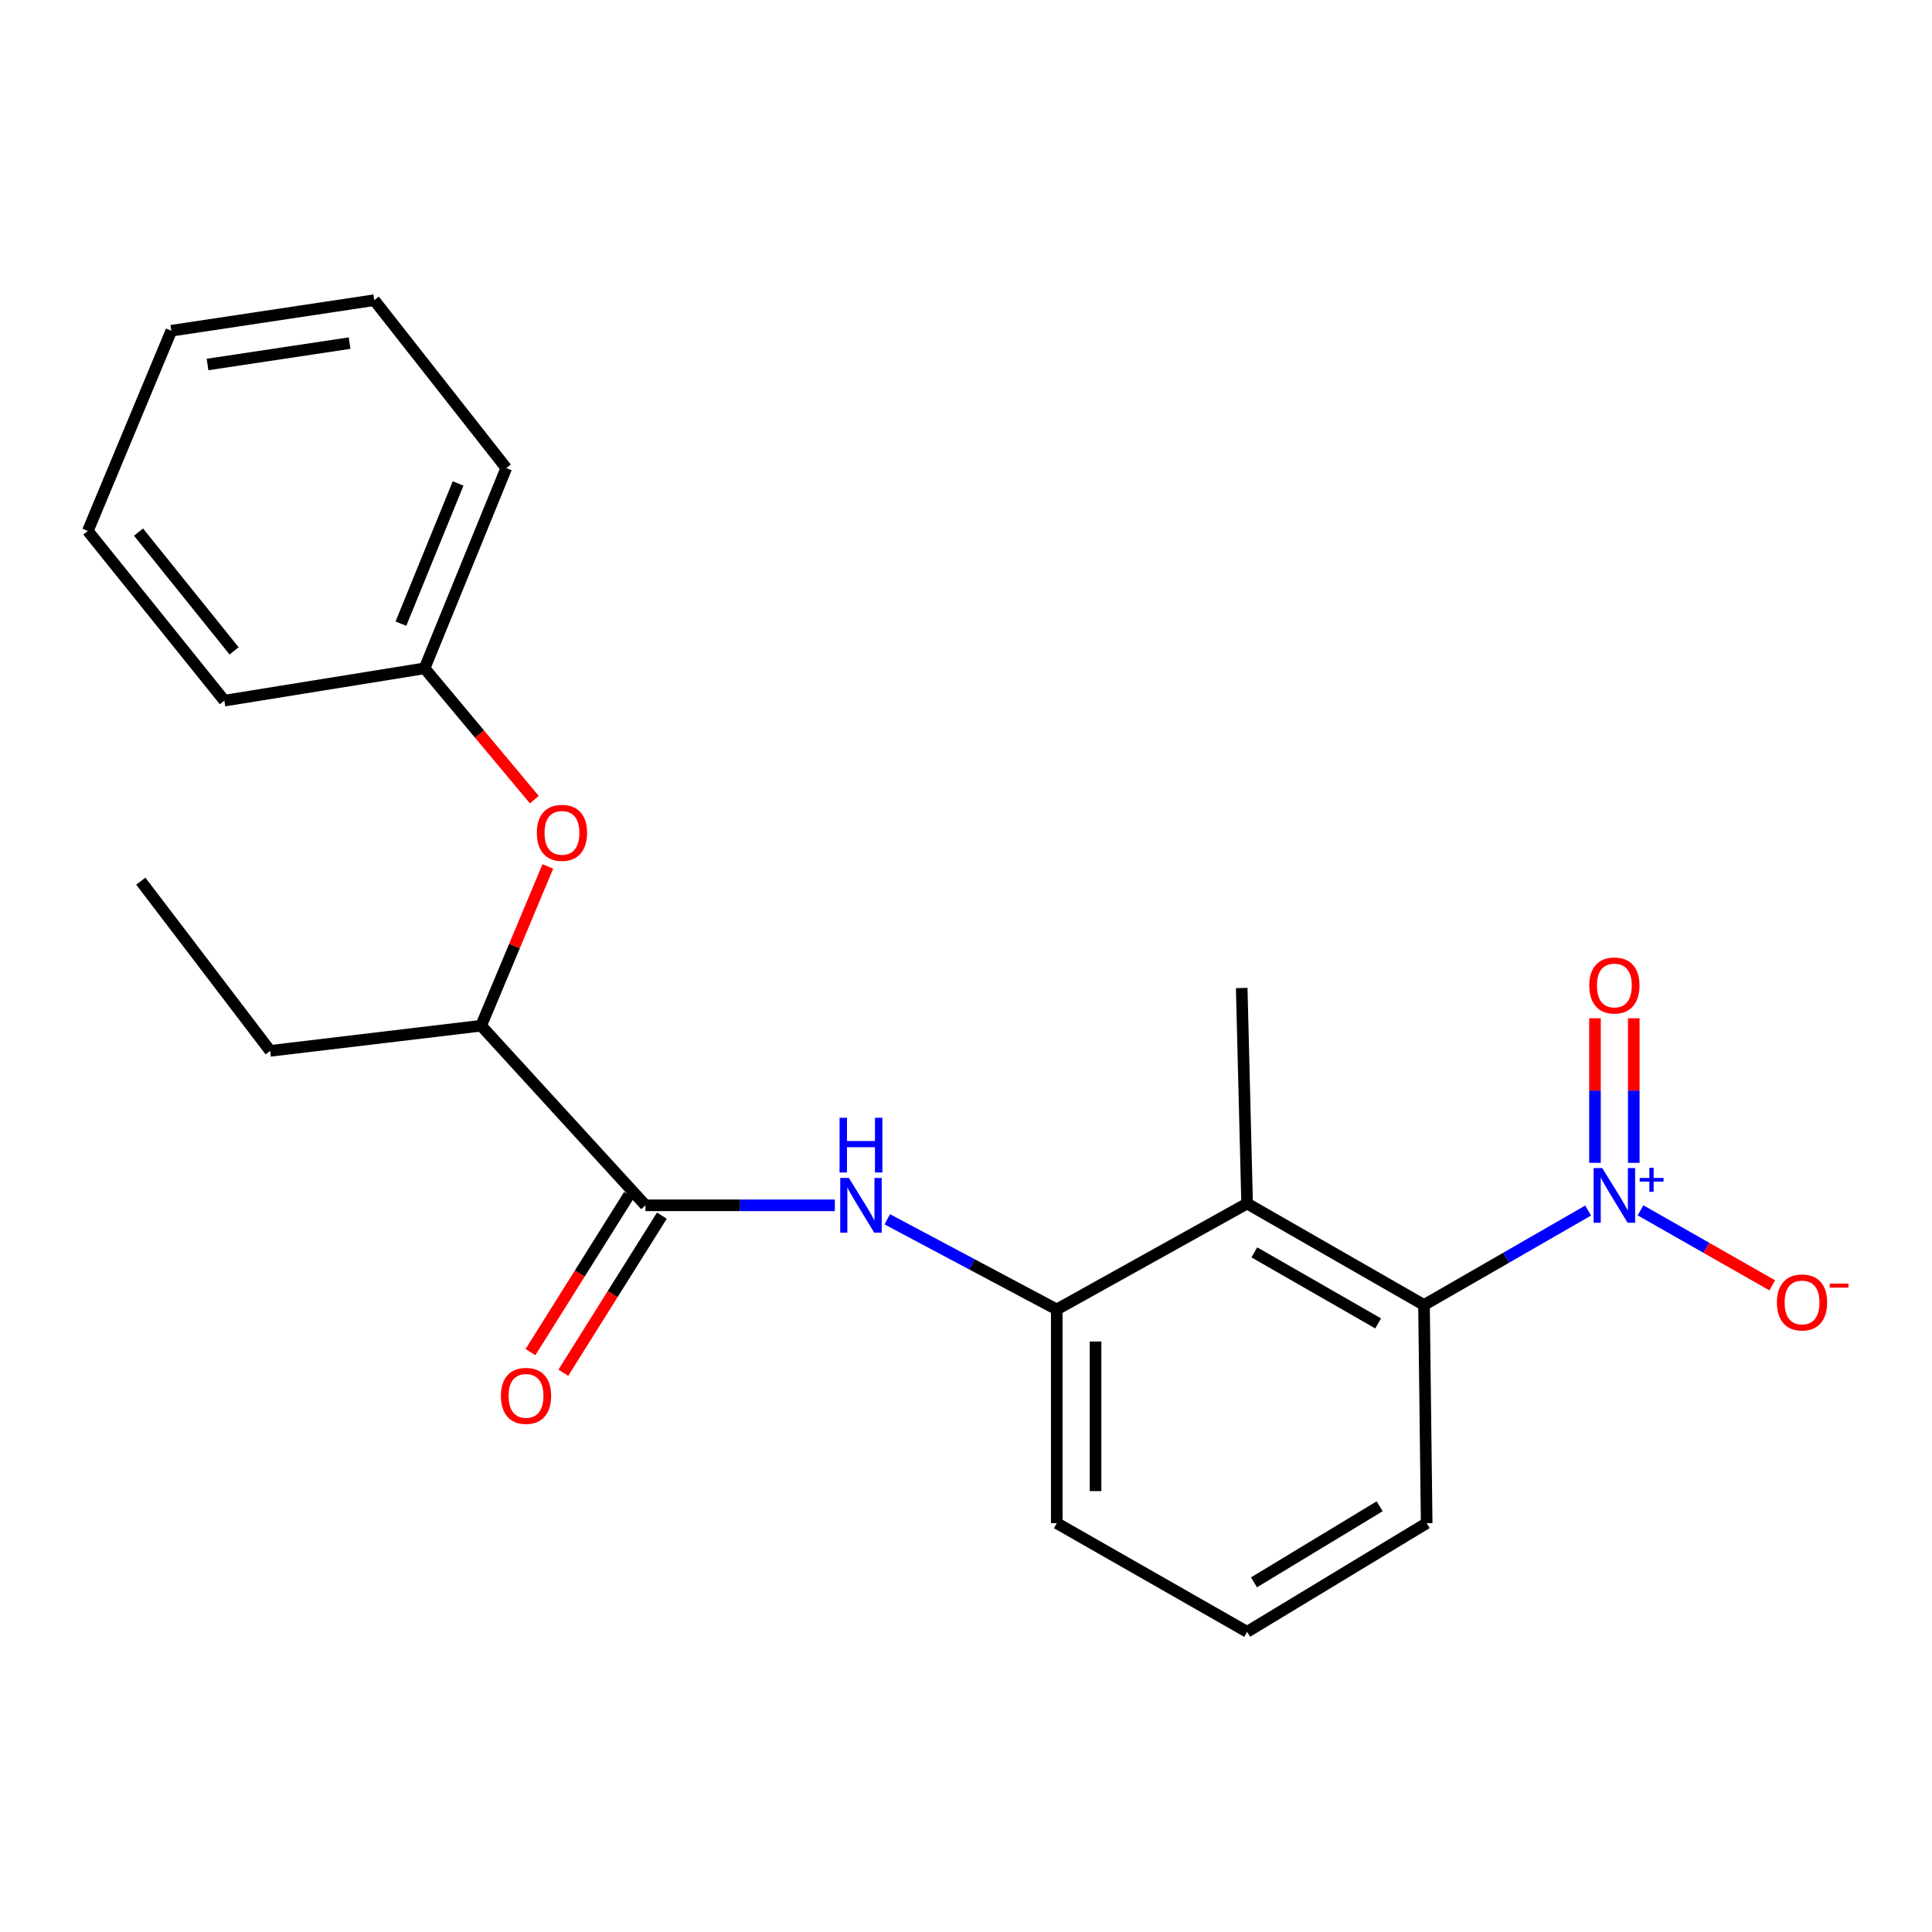 <?xml version='1.0' encoding='iso-8859-1'?>
<svg version='1.1' baseProfile='full'
              xmlns='http://www.w3.org/2000/svg'
                      xmlns:rdkit='http://www.rdkit.org/xml'
                      xmlns:xlink='http://www.w3.org/1999/xlink'
                  xml:space='preserve'
width='1000px' height='1000px' viewBox='0 0 1000 1000'>
<!-- END OF HEADER -->
<rect style='opacity:1.0;fill:#FFFFFF;stroke:none' width='1000' height='1000' x='0' y='0'> </rect>
<path class='bond-1' d='M 822.017,626.574 L 779.539,651.018' style='fill:none;fill-rule:evenodd;stroke:#0000FF;stroke-width:6px;stroke-linecap:butt;stroke-linejoin:miter;stroke-opacity:1' />
<path class='bond-1' d='M 779.539,651.018 L 737.061,675.461' style='fill:none;fill-rule:evenodd;stroke:#000000;stroke-width:6px;stroke-linecap:butt;stroke-linejoin:miter;stroke-opacity:1' />
<path class='bond-5' d='M 849.133,626.465 L 883.23,645.88' style='fill:none;fill-rule:evenodd;stroke:#0000FF;stroke-width:6px;stroke-linecap:butt;stroke-linejoin:miter;stroke-opacity:1' />
<path class='bond-5' d='M 883.23,645.88 L 917.327,665.295' style='fill:none;fill-rule:evenodd;stroke:#FF0000;stroke-width:6px;stroke-linecap:butt;stroke-linejoin:miter;stroke-opacity:1' />
<path class='bond-7' d='M 845.637,601.88 L 845.637,564.471' style='fill:none;fill-rule:evenodd;stroke:#0000FF;stroke-width:6px;stroke-linecap:butt;stroke-linejoin:miter;stroke-opacity:1' />
<path class='bond-7' d='M 845.637,564.471 L 845.637,527.061' style='fill:none;fill-rule:evenodd;stroke:#FF0000;stroke-width:6px;stroke-linecap:butt;stroke-linejoin:miter;stroke-opacity:1' />
<path class='bond-7' d='M 825.561,601.88 L 825.561,564.471' style='fill:none;fill-rule:evenodd;stroke:#0000FF;stroke-width:6px;stroke-linecap:butt;stroke-linejoin:miter;stroke-opacity:1' />
<path class='bond-7' d='M 825.561,564.471 L 825.561,527.061' style='fill:none;fill-rule:evenodd;stroke:#FF0000;stroke-width:6px;stroke-linecap:butt;stroke-linejoin:miter;stroke-opacity:1' />
<path class='bond-0' d='M 645.505,622.941 L 737.061,675.461' style='fill:none;fill-rule:evenodd;stroke:#000000;stroke-width:6px;stroke-linecap:butt;stroke-linejoin:miter;stroke-opacity:1' />
<path class='bond-0' d='M 649.249,648.233 L 713.338,684.997' style='fill:none;fill-rule:evenodd;stroke:#000000;stroke-width:6px;stroke-linecap:butt;stroke-linejoin:miter;stroke-opacity:1' />
<path class='bond-4' d='M 645.505,622.941 L 546.978,677.77' style='fill:none;fill-rule:evenodd;stroke:#000000;stroke-width:6px;stroke-linecap:butt;stroke-linejoin:miter;stroke-opacity:1' />
<path class='bond-11' d='M 645.505,622.941 L 642.705,511.387' style='fill:none;fill-rule:evenodd;stroke:#000000;stroke-width:6px;stroke-linecap:butt;stroke-linejoin:miter;stroke-opacity:1' />
<path class='bond-12' d='M 737.061,675.461 L 738.444,788.387' style='fill:none;fill-rule:evenodd;stroke:#000000;stroke-width:6px;stroke-linecap:butt;stroke-linejoin:miter;stroke-opacity:1' />
<path class='bond-2' d='M 334.087,623.867 L 383.099,623.867' style='fill:none;fill-rule:evenodd;stroke:#000000;stroke-width:6px;stroke-linecap:butt;stroke-linejoin:miter;stroke-opacity:1' />
<path class='bond-2' d='M 383.099,623.867 L 432.112,623.867' style='fill:none;fill-rule:evenodd;stroke:#0000FF;stroke-width:6px;stroke-linecap:butt;stroke-linejoin:miter;stroke-opacity:1' />
<path class='bond-6' d='M 334.087,623.867 L 249.033,530.905' style='fill:none;fill-rule:evenodd;stroke:#000000;stroke-width:6px;stroke-linecap:butt;stroke-linejoin:miter;stroke-opacity:1' />
<path class='bond-9' d='M 325.584,618.533 L 300.076,659.193' style='fill:none;fill-rule:evenodd;stroke:#000000;stroke-width:6px;stroke-linecap:butt;stroke-linejoin:miter;stroke-opacity:1' />
<path class='bond-9' d='M 300.076,659.193 L 274.569,699.853' style='fill:none;fill-rule:evenodd;stroke:#FF0000;stroke-width:6px;stroke-linecap:butt;stroke-linejoin:miter;stroke-opacity:1' />
<path class='bond-9' d='M 342.59,629.201 L 317.083,669.861' style='fill:none;fill-rule:evenodd;stroke:#000000;stroke-width:6px;stroke-linecap:butt;stroke-linejoin:miter;stroke-opacity:1' />
<path class='bond-9' d='M 317.083,669.861 L 291.576,710.522' style='fill:none;fill-rule:evenodd;stroke:#FF0000;stroke-width:6px;stroke-linecap:butt;stroke-linejoin:miter;stroke-opacity:1' />
<path class='bond-3' d='M 459.25,631.106 L 503.114,654.438' style='fill:none;fill-rule:evenodd;stroke:#0000FF;stroke-width:6px;stroke-linecap:butt;stroke-linejoin:miter;stroke-opacity:1' />
<path class='bond-3' d='M 503.114,654.438 L 546.978,677.77' style='fill:none;fill-rule:evenodd;stroke:#000000;stroke-width:6px;stroke-linecap:butt;stroke-linejoin:miter;stroke-opacity:1' />
<path class='bond-22' d='M 546.978,677.77 L 546.978,788.387' style='fill:none;fill-rule:evenodd;stroke:#000000;stroke-width:6px;stroke-linecap:butt;stroke-linejoin:miter;stroke-opacity:1' />
<path class='bond-22' d='M 567.054,694.362 L 567.054,771.794' style='fill:none;fill-rule:evenodd;stroke:#000000;stroke-width:6px;stroke-linecap:butt;stroke-linejoin:miter;stroke-opacity:1' />
<path class='bond-8' d='M 249.033,530.905 L 266.293,489.684' style='fill:none;fill-rule:evenodd;stroke:#000000;stroke-width:6px;stroke-linecap:butt;stroke-linejoin:miter;stroke-opacity:1' />
<path class='bond-8' d='M 266.293,489.684 L 283.554,448.463' style='fill:none;fill-rule:evenodd;stroke:#FF0000;stroke-width:6px;stroke-linecap:butt;stroke-linejoin:miter;stroke-opacity:1' />
<path class='bond-15' d='M 249.033,530.905 L 139.844,543.932' style='fill:none;fill-rule:evenodd;stroke:#000000;stroke-width:6px;stroke-linecap:butt;stroke-linejoin:miter;stroke-opacity:1' />
<path class='bond-10' d='M 276.58,413.904 L 248.168,379.917' style='fill:none;fill-rule:evenodd;stroke:#FF0000;stroke-width:6px;stroke-linecap:butt;stroke-linejoin:miter;stroke-opacity:1' />
<path class='bond-10' d='M 248.168,379.917 L 219.756,345.931' style='fill:none;fill-rule:evenodd;stroke:#000000;stroke-width:6px;stroke-linecap:butt;stroke-linejoin:miter;stroke-opacity:1' />
<path class='bond-16' d='M 219.756,345.931 L 262.049,242.273' style='fill:none;fill-rule:evenodd;stroke:#000000;stroke-width:6px;stroke-linecap:butt;stroke-linejoin:miter;stroke-opacity:1' />
<path class='bond-16' d='M 207.512,322.798 L 237.117,250.238' style='fill:none;fill-rule:evenodd;stroke:#000000;stroke-width:6px;stroke-linecap:butt;stroke-linejoin:miter;stroke-opacity:1' />
<path class='bond-17' d='M 219.756,345.931 L 116.121,362.649' style='fill:none;fill-rule:evenodd;stroke:#000000;stroke-width:6px;stroke-linecap:butt;stroke-linejoin:miter;stroke-opacity:1' />
<path class='bond-14' d='M 738.444,788.387 L 645.505,844.632' style='fill:none;fill-rule:evenodd;stroke:#000000;stroke-width:6px;stroke-linecap:butt;stroke-linejoin:miter;stroke-opacity:1' />
<path class='bond-14' d='M 714.109,779.648 L 649.051,819.02' style='fill:none;fill-rule:evenodd;stroke:#000000;stroke-width:6px;stroke-linecap:butt;stroke-linejoin:miter;stroke-opacity:1' />
<path class='bond-13' d='M 546.978,788.387 L 645.505,844.632' style='fill:none;fill-rule:evenodd;stroke:#000000;stroke-width:6px;stroke-linecap:butt;stroke-linejoin:miter;stroke-opacity:1' />
<path class='bond-18' d='M 139.844,543.932 L 72.88,456.09' style='fill:none;fill-rule:evenodd;stroke:#000000;stroke-width:6px;stroke-linecap:butt;stroke-linejoin:miter;stroke-opacity:1' />
<path class='bond-19' d='M 262.049,242.273 L 193.713,155.368' style='fill:none;fill-rule:evenodd;stroke:#000000;stroke-width:6px;stroke-linecap:butt;stroke-linejoin:miter;stroke-opacity:1' />
<path class='bond-20' d='M 116.121,362.649 L 45.455,274.818' style='fill:none;fill-rule:evenodd;stroke:#000000;stroke-width:6px;stroke-linecap:butt;stroke-linejoin:miter;stroke-opacity:1' />
<path class='bond-20' d='M 121.162,336.89 L 71.696,275.408' style='fill:none;fill-rule:evenodd;stroke:#000000;stroke-width:6px;stroke-linecap:butt;stroke-linejoin:miter;stroke-opacity:1' />
<path class='bond-23' d='M 193.713,155.368 L 88.673,171.183' style='fill:none;fill-rule:evenodd;stroke:#000000;stroke-width:6px;stroke-linecap:butt;stroke-linejoin:miter;stroke-opacity:1' />
<path class='bond-23' d='M 180.946,177.592 L 107.418,188.663' style='fill:none;fill-rule:evenodd;stroke:#000000;stroke-width:6px;stroke-linecap:butt;stroke-linejoin:miter;stroke-opacity:1' />
<path class='bond-21' d='M 45.455,274.818 L 88.673,171.183' style='fill:none;fill-rule:evenodd;stroke:#000000;stroke-width:6px;stroke-linecap:butt;stroke-linejoin:miter;stroke-opacity:1' />
<path  class='atom-0' d='M 829.339 604.599
L 838.619 619.599
Q 839.539 621.079, 841.019 623.759
Q 842.499 626.439, 842.579 626.599
L 842.579 604.599
L 846.339 604.599
L 846.339 632.919
L 842.459 632.919
L 832.499 616.519
Q 831.339 614.599, 830.099 612.399
Q 828.899 610.199, 828.539 609.519
L 828.539 632.919
L 824.859 632.919
L 824.859 604.599
L 829.339 604.599
' fill='#0000FF'/>
<path  class='atom-0' d='M 848.715 609.703
L 853.704 609.703
L 853.704 604.45
L 855.922 604.45
L 855.922 609.703
L 861.044 609.703
L 861.044 611.604
L 855.922 611.604
L 855.922 616.884
L 853.704 616.884
L 853.704 611.604
L 848.715 611.604
L 848.715 609.703
' fill='#0000FF'/>
<path  class='atom-4' d='M 439.38 609.707
L 448.66 624.707
Q 449.58 626.187, 451.06 628.867
Q 452.54 631.547, 452.62 631.707
L 452.62 609.707
L 456.38 609.707
L 456.38 638.027
L 452.5 638.027
L 442.54 621.627
Q 441.38 619.707, 440.14 617.507
Q 438.94 615.307, 438.58 614.627
L 438.58 638.027
L 434.9 638.027
L 434.9 609.707
L 439.38 609.707
' fill='#0000FF'/>
<path  class='atom-4' d='M 434.56 578.555
L 438.4 578.555
L 438.4 590.595
L 452.88 590.595
L 452.88 578.555
L 456.72 578.555
L 456.72 606.875
L 452.88 606.875
L 452.88 593.795
L 438.4 593.795
L 438.4 606.875
L 434.56 606.875
L 434.56 578.555
' fill='#0000FF'/>
<path  class='atom-6' d='M 919.732 674.147
Q 919.732 667.347, 923.092 663.547
Q 926.452 659.747, 932.732 659.747
Q 939.012 659.747, 942.372 663.547
Q 945.732 667.347, 945.732 674.147
Q 945.732 681.027, 942.332 684.947
Q 938.932 688.827, 932.732 688.827
Q 926.492 688.827, 923.092 684.947
Q 919.732 681.067, 919.732 674.147
M 932.732 685.627
Q 937.052 685.627, 939.372 682.747
Q 941.732 679.827, 941.732 674.147
Q 941.732 668.587, 939.372 665.787
Q 937.052 662.947, 932.732 662.947
Q 928.412 662.947, 926.052 665.747
Q 923.732 668.547, 923.732 674.147
Q 923.732 679.867, 926.052 682.747
Q 928.412 685.627, 932.732 685.627
' fill='#FF0000'/>
<path  class='atom-6' d='M 947.052 664.369
L 956.74 664.369
L 956.74 666.481
L 947.052 666.481
L 947.052 664.369
' fill='#FF0000'/>
<path  class='atom-8' d='M 822.599 510.084
Q 822.599 503.284, 825.959 499.484
Q 829.319 495.684, 835.599 495.684
Q 841.879 495.684, 845.239 499.484
Q 848.599 503.284, 848.599 510.084
Q 848.599 516.964, 845.199 520.884
Q 841.799 524.764, 835.599 524.764
Q 829.359 524.764, 825.959 520.884
Q 822.599 517.004, 822.599 510.084
M 835.599 521.564
Q 839.919 521.564, 842.239 518.684
Q 844.599 515.764, 844.599 510.084
Q 844.599 504.524, 842.239 501.724
Q 839.919 498.884, 835.599 498.884
Q 831.279 498.884, 828.919 501.684
Q 826.599 504.484, 826.599 510.084
Q 826.599 515.804, 828.919 518.684
Q 831.279 521.564, 835.599 521.564
' fill='#FF0000'/>
<path  class='atom-9' d='M 277.868 431.076
Q 277.868 424.276, 281.228 420.476
Q 284.588 416.676, 290.868 416.676
Q 297.148 416.676, 300.508 420.476
Q 303.868 424.276, 303.868 431.076
Q 303.868 437.956, 300.468 441.876
Q 297.068 445.756, 290.868 445.756
Q 284.628 445.756, 281.228 441.876
Q 277.868 437.996, 277.868 431.076
M 290.868 442.556
Q 295.188 442.556, 297.508 439.676
Q 299.868 436.756, 299.868 431.076
Q 299.868 425.516, 297.508 422.716
Q 295.188 419.876, 290.868 419.876
Q 286.548 419.876, 284.188 422.676
Q 281.868 425.476, 281.868 431.076
Q 281.868 436.796, 284.188 439.676
Q 286.548 442.556, 290.868 442.556
' fill='#FF0000'/>
<path  class='atom-10' d='M 259.265 722.496
Q 259.265 715.696, 262.625 711.896
Q 265.985 708.096, 272.265 708.096
Q 278.545 708.096, 281.905 711.896
Q 285.265 715.696, 285.265 722.496
Q 285.265 729.376, 281.865 733.296
Q 278.465 737.176, 272.265 737.176
Q 266.025 737.176, 262.625 733.296
Q 259.265 729.416, 259.265 722.496
M 272.265 733.976
Q 276.585 733.976, 278.905 731.096
Q 281.265 728.176, 281.265 722.496
Q 281.265 716.936, 278.905 714.136
Q 276.585 711.296, 272.265 711.296
Q 267.945 711.296, 265.585 714.096
Q 263.265 716.896, 263.265 722.496
Q 263.265 728.216, 265.585 731.096
Q 267.945 733.976, 272.265 733.976
' fill='#FF0000'/>
</svg>
